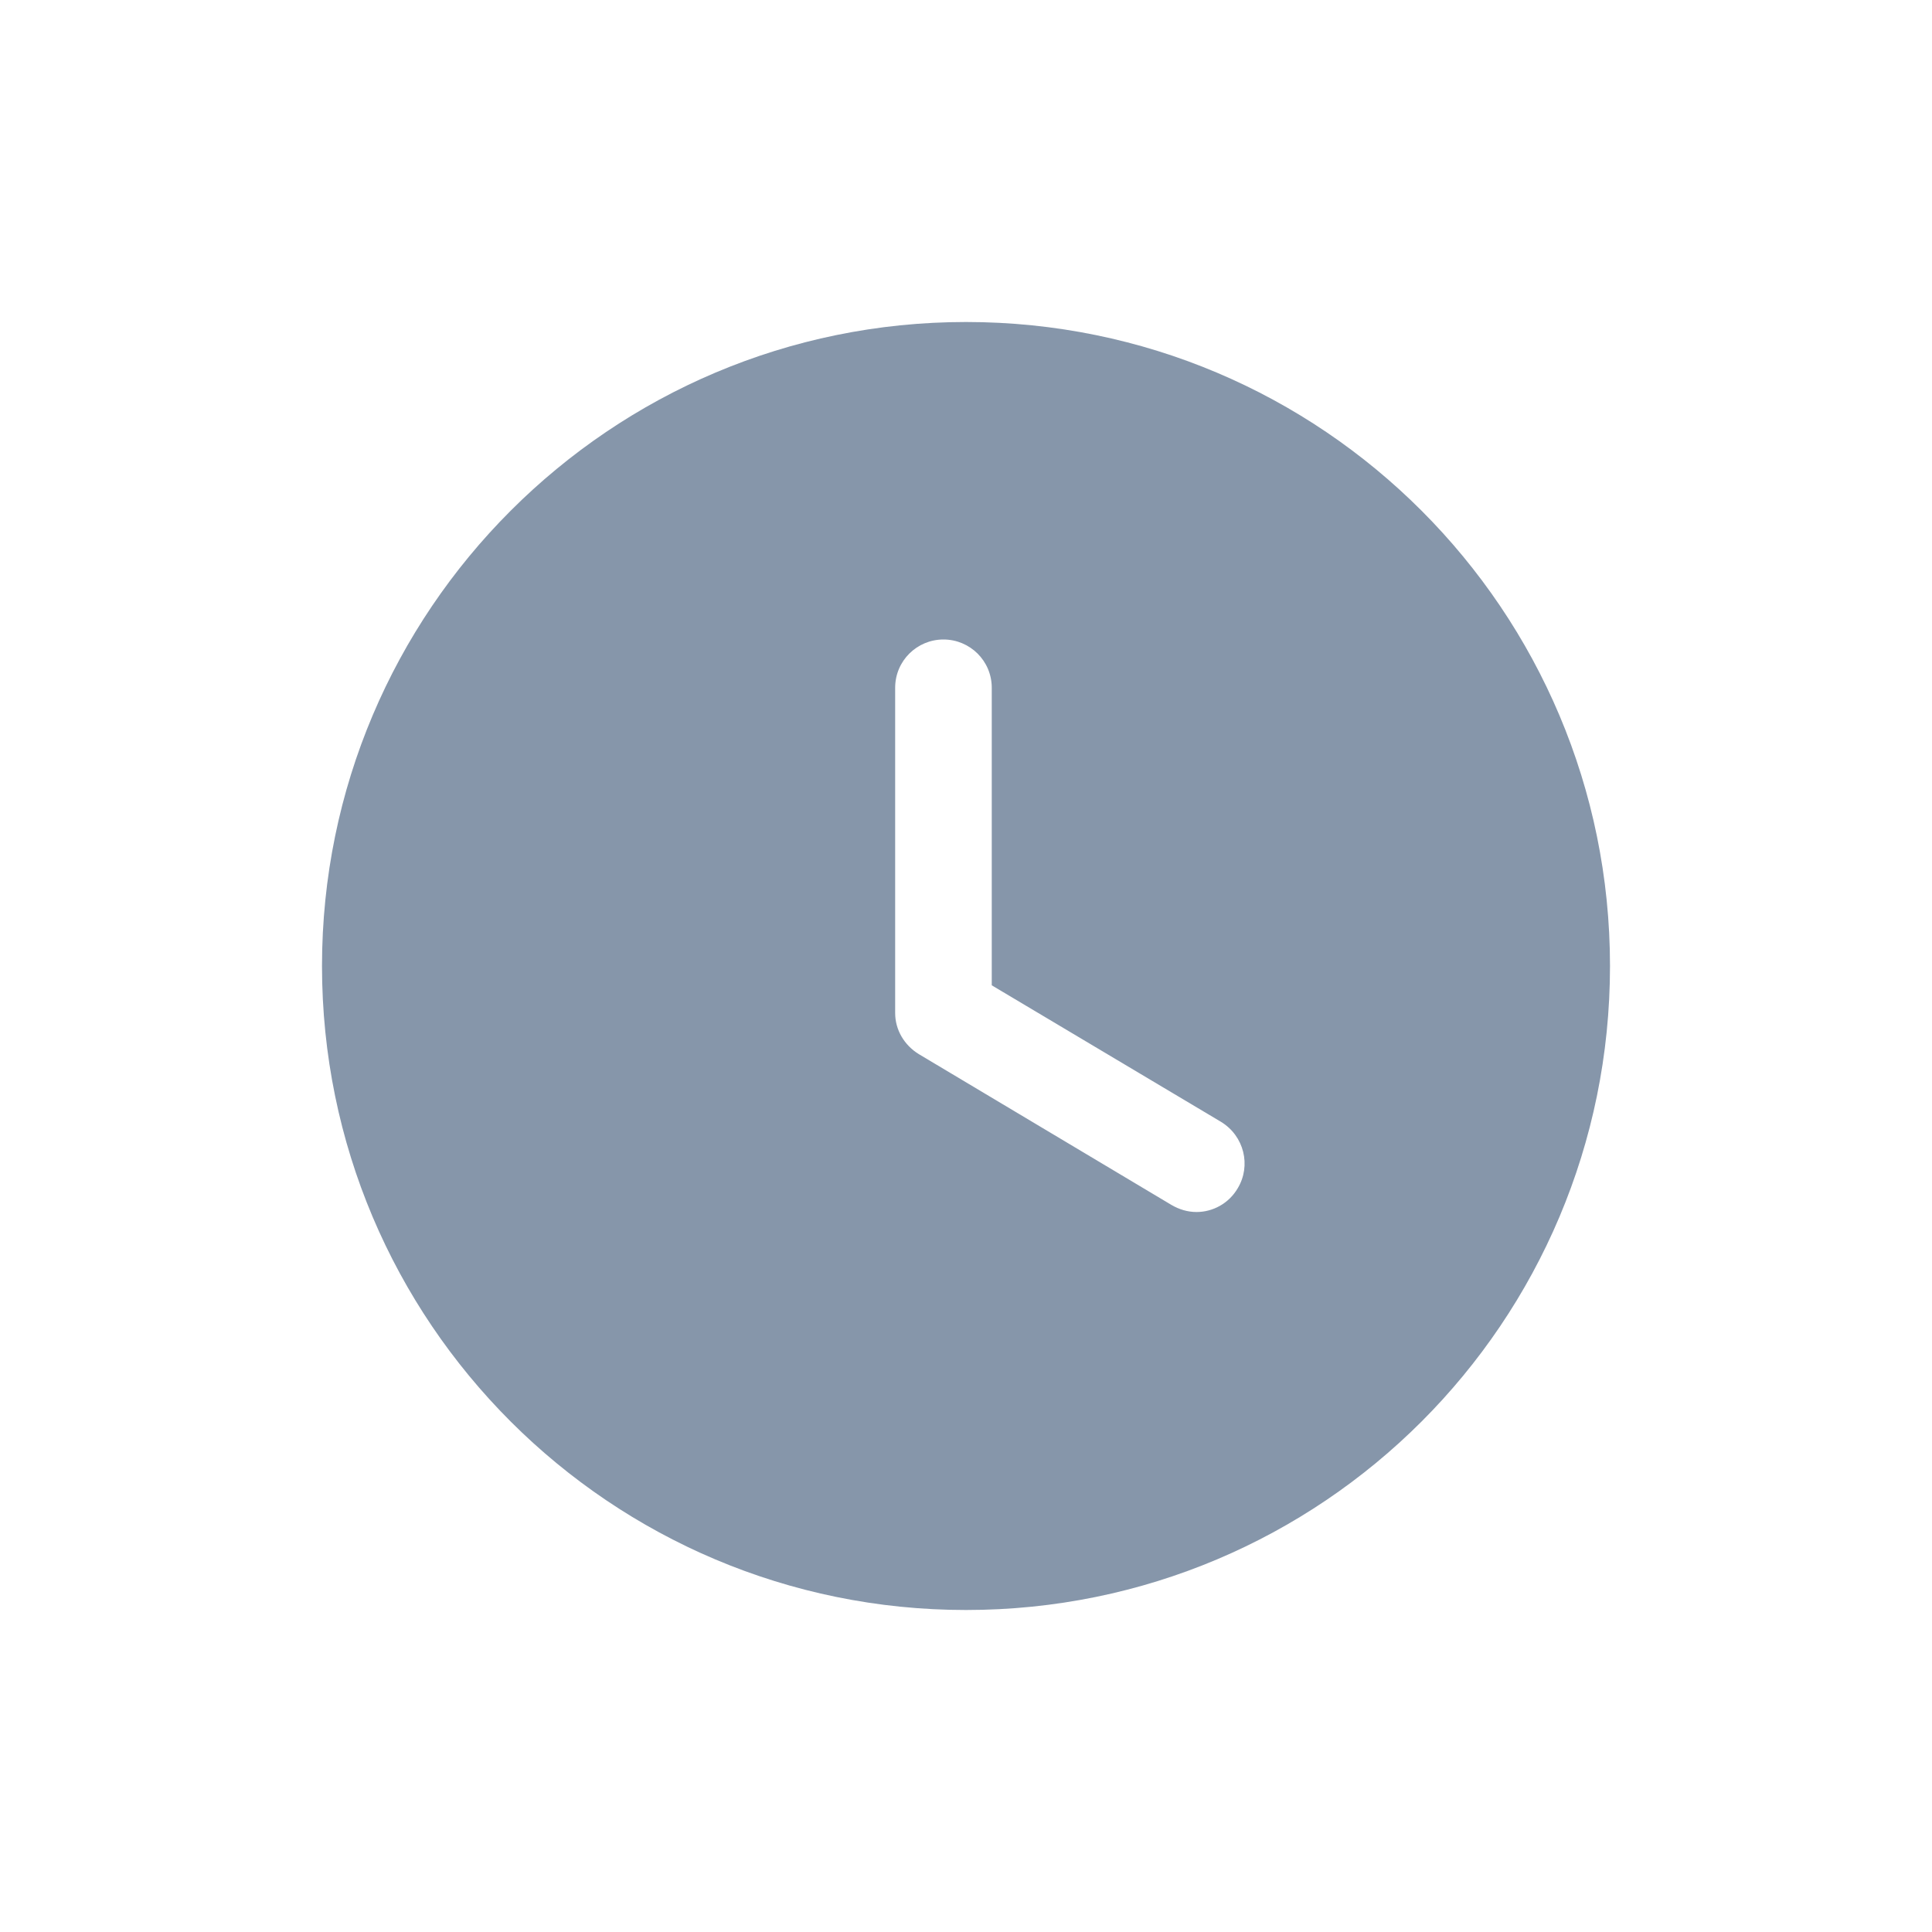 <svg width="18" height="18" viewBox="0 0 18 18" fill="none" xmlns="http://www.w3.org/2000/svg">
<path fill-rule="evenodd" clip-rule="evenodd" d="M9 15C5.688 15 3 12.318 3 9C3 5.688 5.688 3 9 3C12.318 3 15 5.688 15 9C15 12.318 12.318 15 9 15ZM10.914 11.226C10.986 11.268 11.064 11.292 11.148 11.292C11.298 11.292 11.448 11.214 11.532 11.07C11.658 10.86 11.592 10.584 11.376 10.452L9.24 9.18V6.408C9.24 6.156 9.036 5.958 8.79 5.958C8.544 5.958 8.34 6.156 8.34 6.408V9.438C8.34 9.594 8.424 9.738 8.562 9.822L10.914 11.226Z" fill="#8696AA"/>
</svg>
